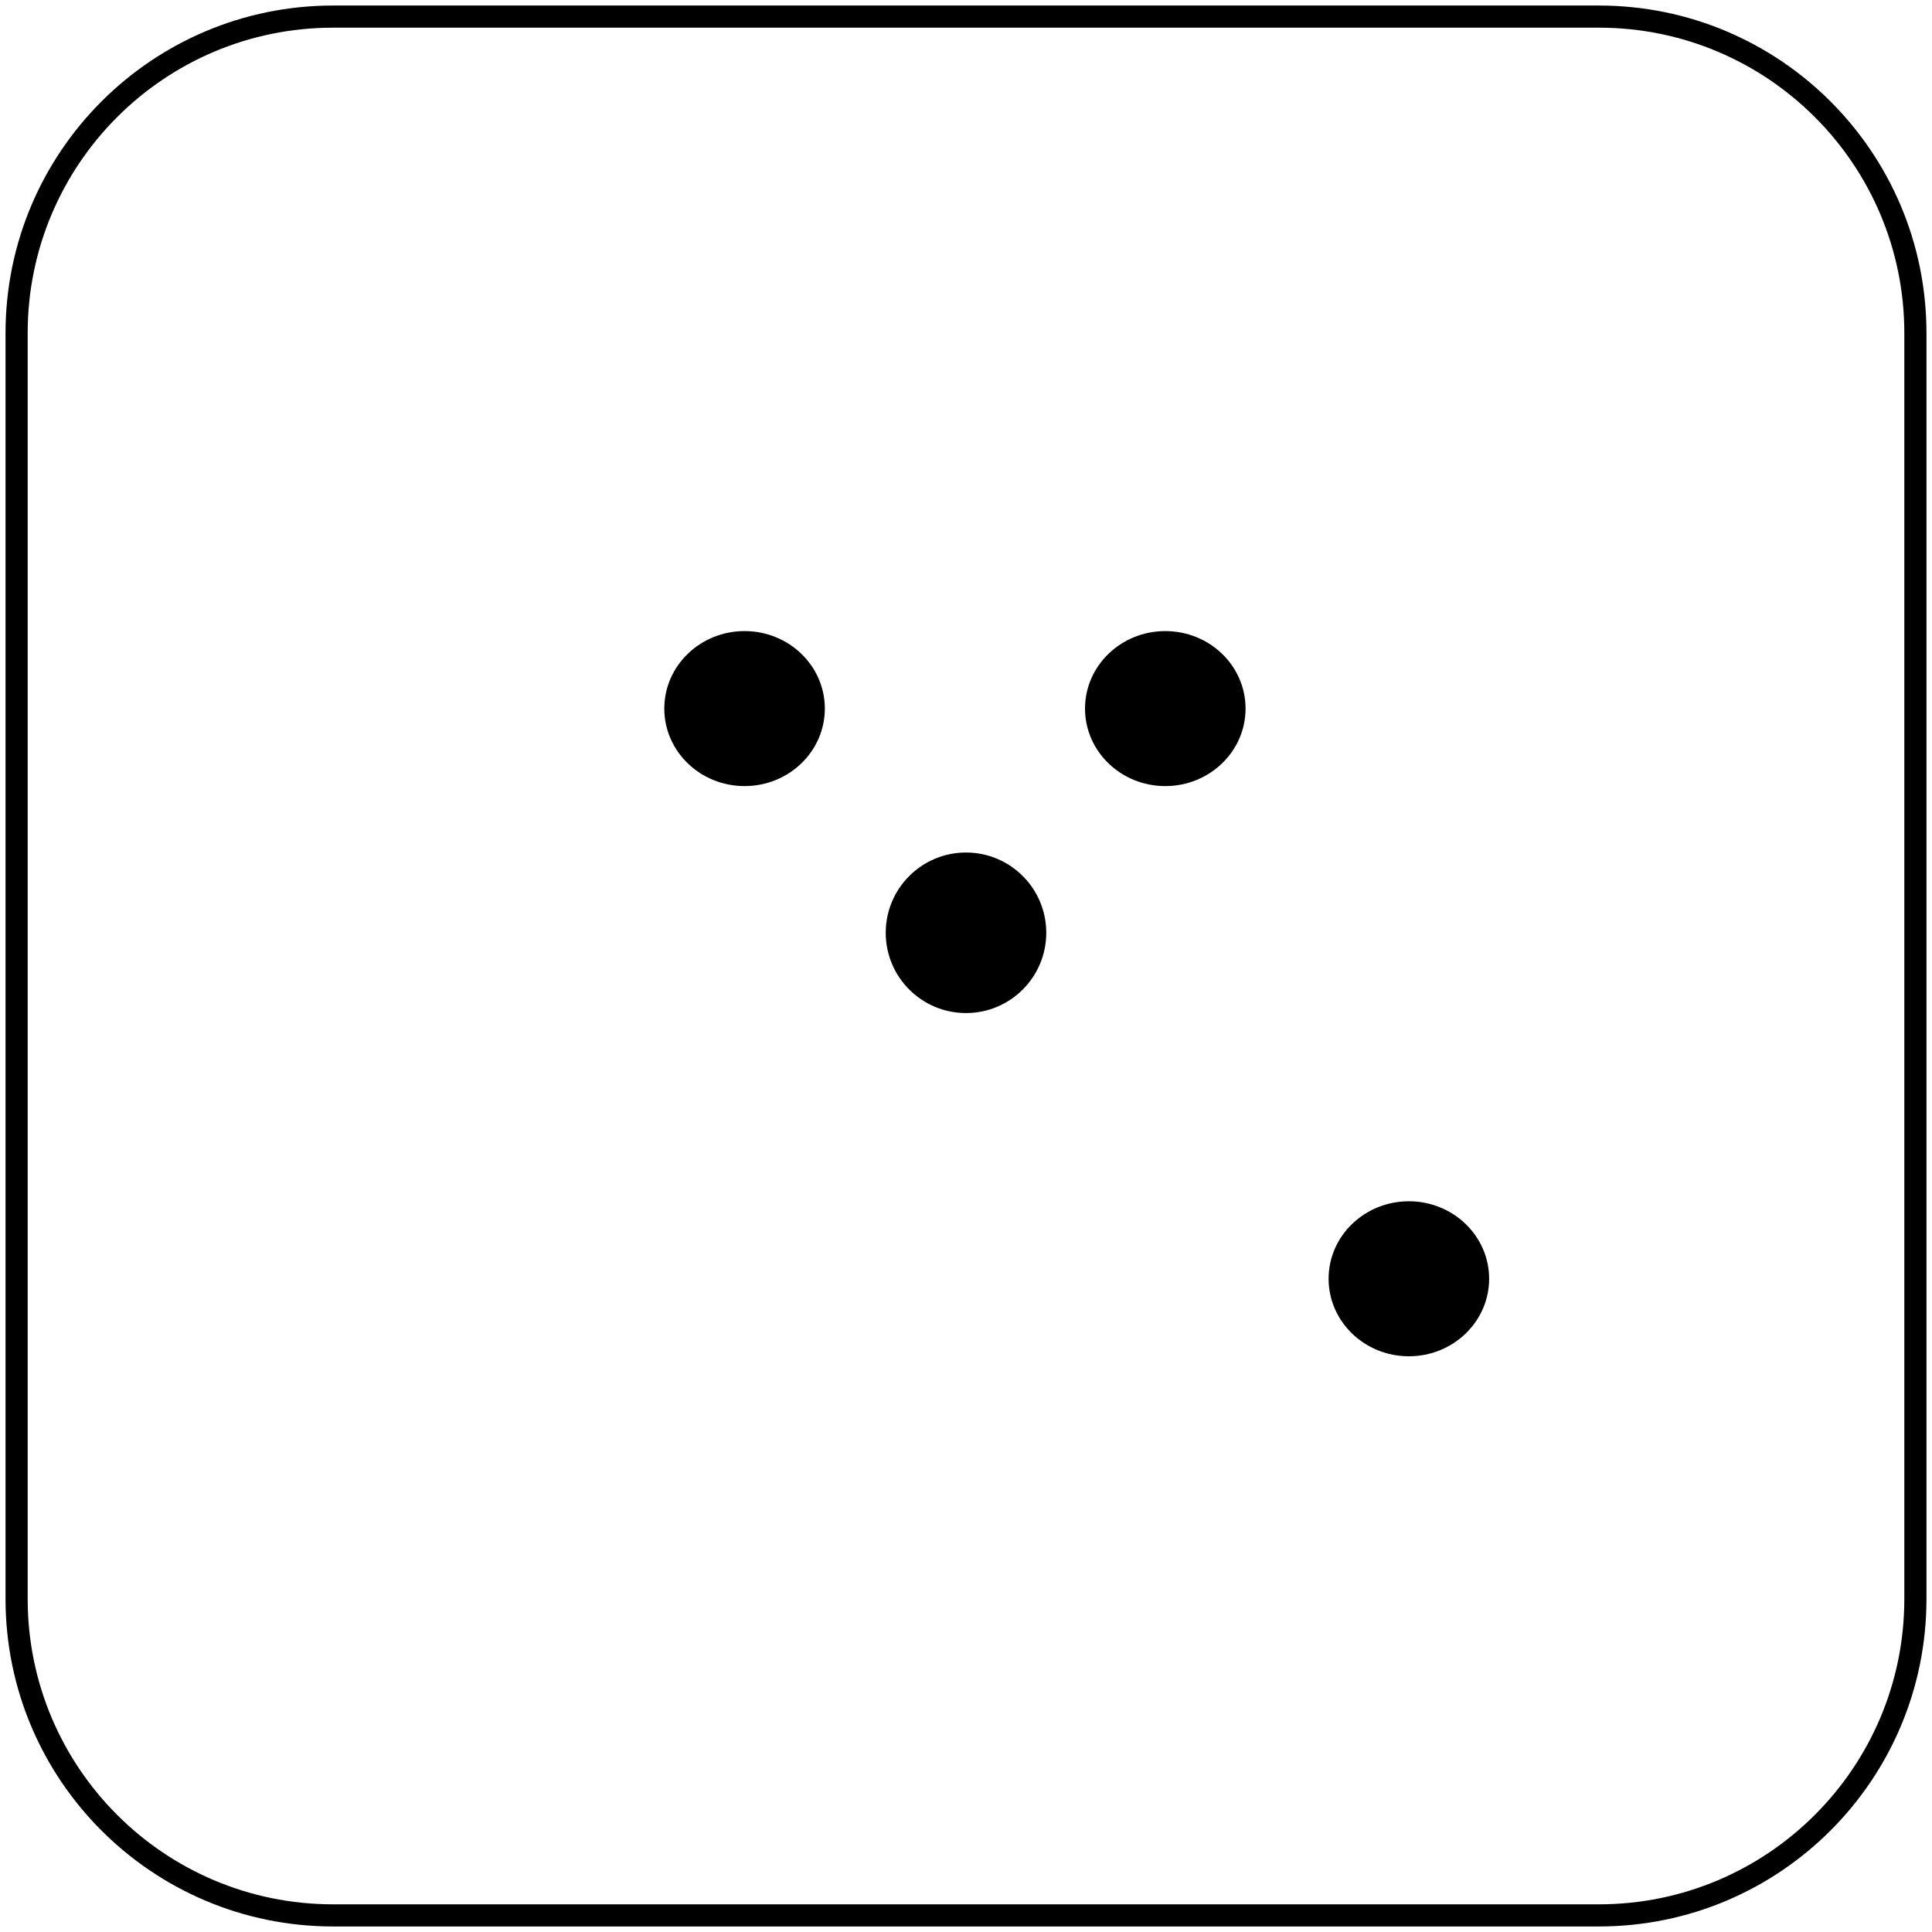 <svg width="349" height="349" xmlns="http://www.w3.org/2000/svg" xmlns:xlink="http://www.w3.org/1999/xlink" overflow="hidden"><g transform="translate(3 3)"><path d="M117 125C117 117.268 123.492 111 131.5 111 139.508 111 146 117.268 146 125 146 132.732 139.508 139 131.5 139 123.492 139 117 132.732 117 125Z" fill-rule="evenodd"/><path d="M193 125C193 117.268 199.492 111 207.5 111 215.508 111 222 117.268 222 125 222 132.732 215.508 139 207.5 139 199.492 139 193 132.732 193 125Z" fill-rule="evenodd"/><path d="M157 165.5C157 157.492 163.492 151 171.5 151 179.508 151 186 157.492 186 165.5 186 173.508 179.508 180 171.5 180 163.492 180 157 173.508 157 165.5Z" fill-rule="evenodd"/><path d="M237 228C237 220.268 243.492 214 251.5 214 259.508 214 266 220.268 266 228 266 235.732 259.508 242 251.5 242 243.492 242 237 235.732 237 228Z" fill-rule="evenodd"/><path d="M0 57.168C-2.18342e-14 25.595 25.595 0 57.168 0L285.832 0C317.405-1.09171e-14 343 25.595 343 57.168L343 285.832C343 317.405 317.405 343 285.832 343L57.168 343C25.595 343 0 317.405 0 285.832Z" stroke="#000000" stroke-width="4" stroke-miterlimit="8" fill="none" fill-rule="evenodd"/></g></svg>